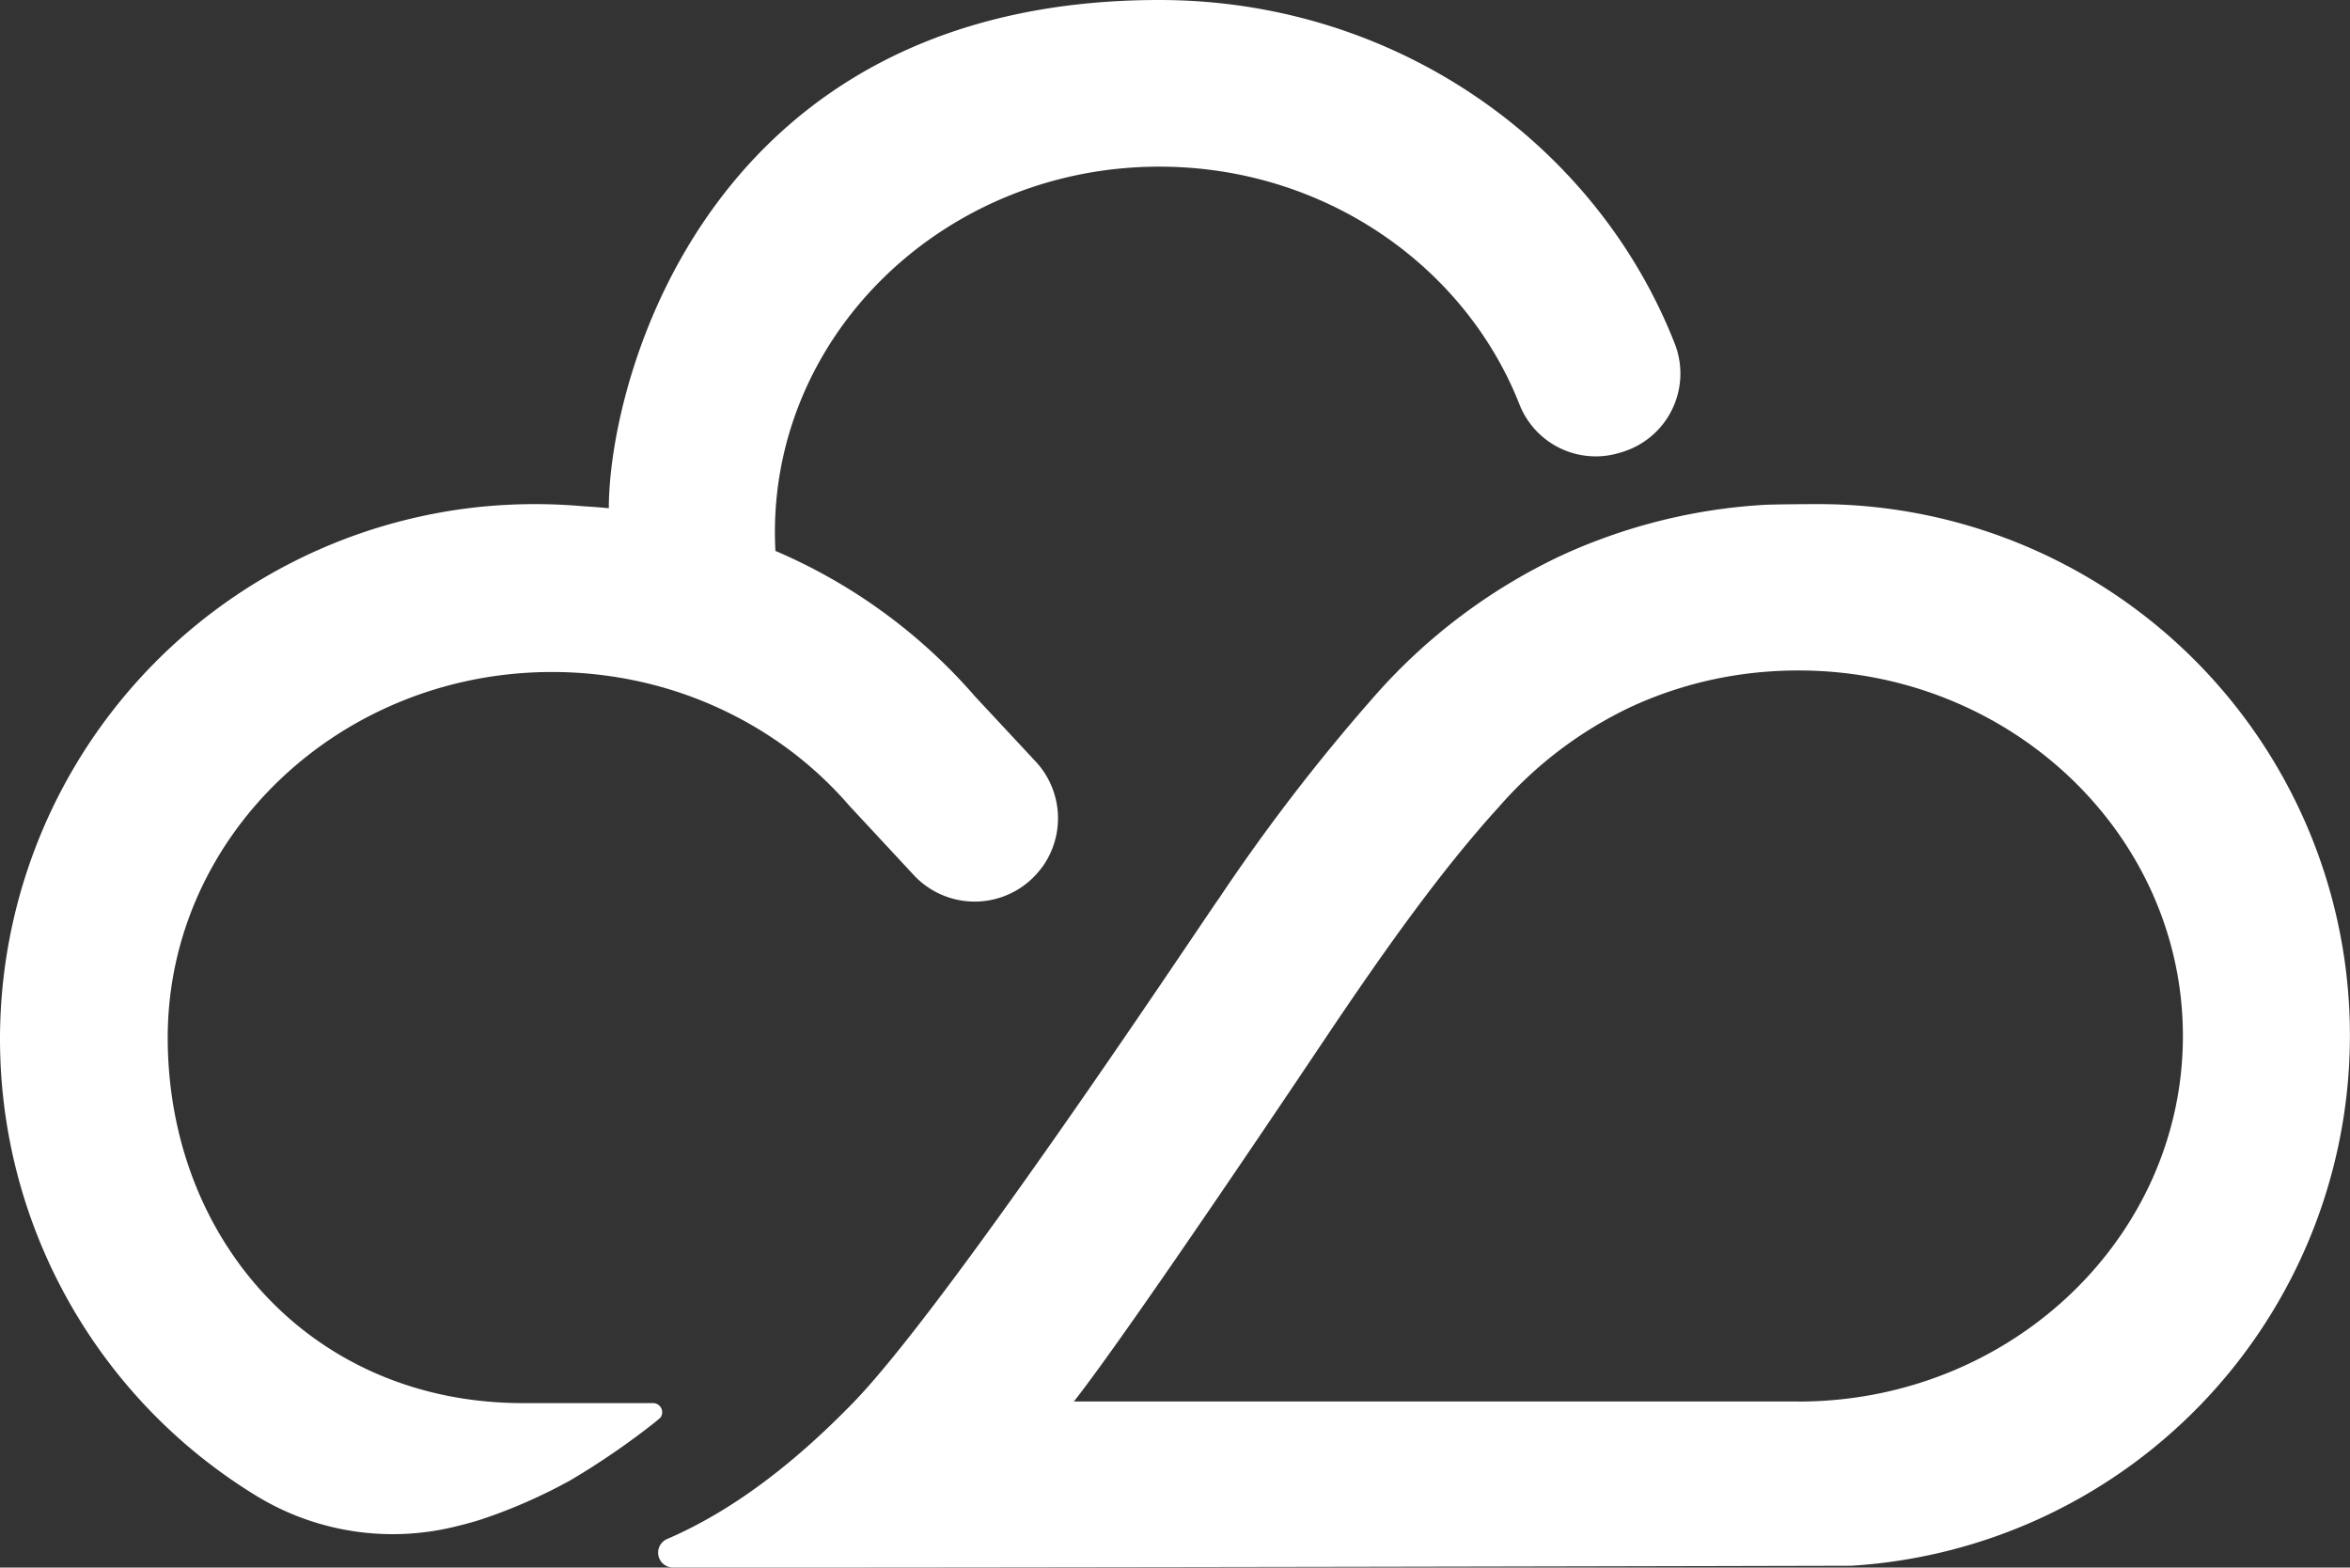 <svg xmlns="http://www.w3.org/2000/svg" xmlns:xlink="http://www.w3.org/1999/xlink" width="279.182" height="186.215" viewBox="0 0 279.182 186.215"><rect x="0" y="0" width="279.182" height="186.215" fill="#333333" stroke="none"/><defs><clipPath id="a"><rect width="279.182" height="186.215" fill="none"/></clipPath></defs><g clip-path="url(#a)"><path d="M216.065,59.886s-5.213.008-6.6.095a66.976,66.976,0,0,0-19.719,4.23q-2.186.822-4.283,1.793A68.181,68.181,0,0,0,163.4,82.574a228.141,228.141,0,0,0-18.522,24.058c-.133.189-.263.383-.4.573-3.791,5.531-32.153,48.176-43.166,59.477-6.906,7.087-14.183,12.752-22.046,16.139a1.764,1.764,0,0,0,.681,3.39c37.078.035,139.945-.2,139.949-.206a63.118,63.118,0,0,0-3.83-126.119m-2.4,106.606h-86.09c6.846-8.677,29.913-43.2,30.607-44.238,6.674-9.9,13.183-19.03,19.857-26.363a48.09,48.09,0,0,1,15.717-11.917,46.8,46.8,0,0,1,13.438-3.9,48.786,48.786,0,0,1,6.471-.426c25.182,0,45.664,19.482,45.664,43.428s-20.482,43.42-45.664,43.42" fill="#fff"/><path d="M192.632,53.725c-.083.026-.159.052-.241.073a9.737,9.737,0,0,1-11.862-5.717c-6.47-16.505-23.218-28.284-42.8-28.284-25.181,0-45.668,19.478-45.668,43.419,0,.75.021,1.491.061,2.228v0A65.46,65.46,0,0,1,115.86,82.759l7.256,7.79a9.9,9.9,0,0,1,.858,12.235c-.065.1-.134.19-.212.285a9.888,9.888,0,0,1-15.285.8l-7.587-8.164a45.022,45.022,0,0,0-9.315-8.165A46.686,46.686,0,0,0,74.8,80.717a48.342,48.342,0,0,0-9.211-.888c-25.182,0-45.664,19.483-45.664,43.429s17.036,43.424,42.217,43.424H77.586a1.085,1.085,0,0,1,.869,1.732c-.215.185-.426.366-.645.547a90.588,90.588,0,0,1-10.048,6.889,62.913,62.913,0,0,1-10.408,4.589c-.958.322-2.14.642-3.413.946a31.1,31.1,0,0,1-23.392-3.63,63.561,63.561,0,0,1,27.3-117.619h0q2.82-.246,5.7-.25,2.928,0,5.786.258c1,.056,2,.134,2.993.233C72.325,45.255,84,0,137.725,0c28.009,0,51.912,16.988,61.257,40.873a9.748,9.748,0,0,1-6.35,12.852" fill="#fff"/></g></svg>